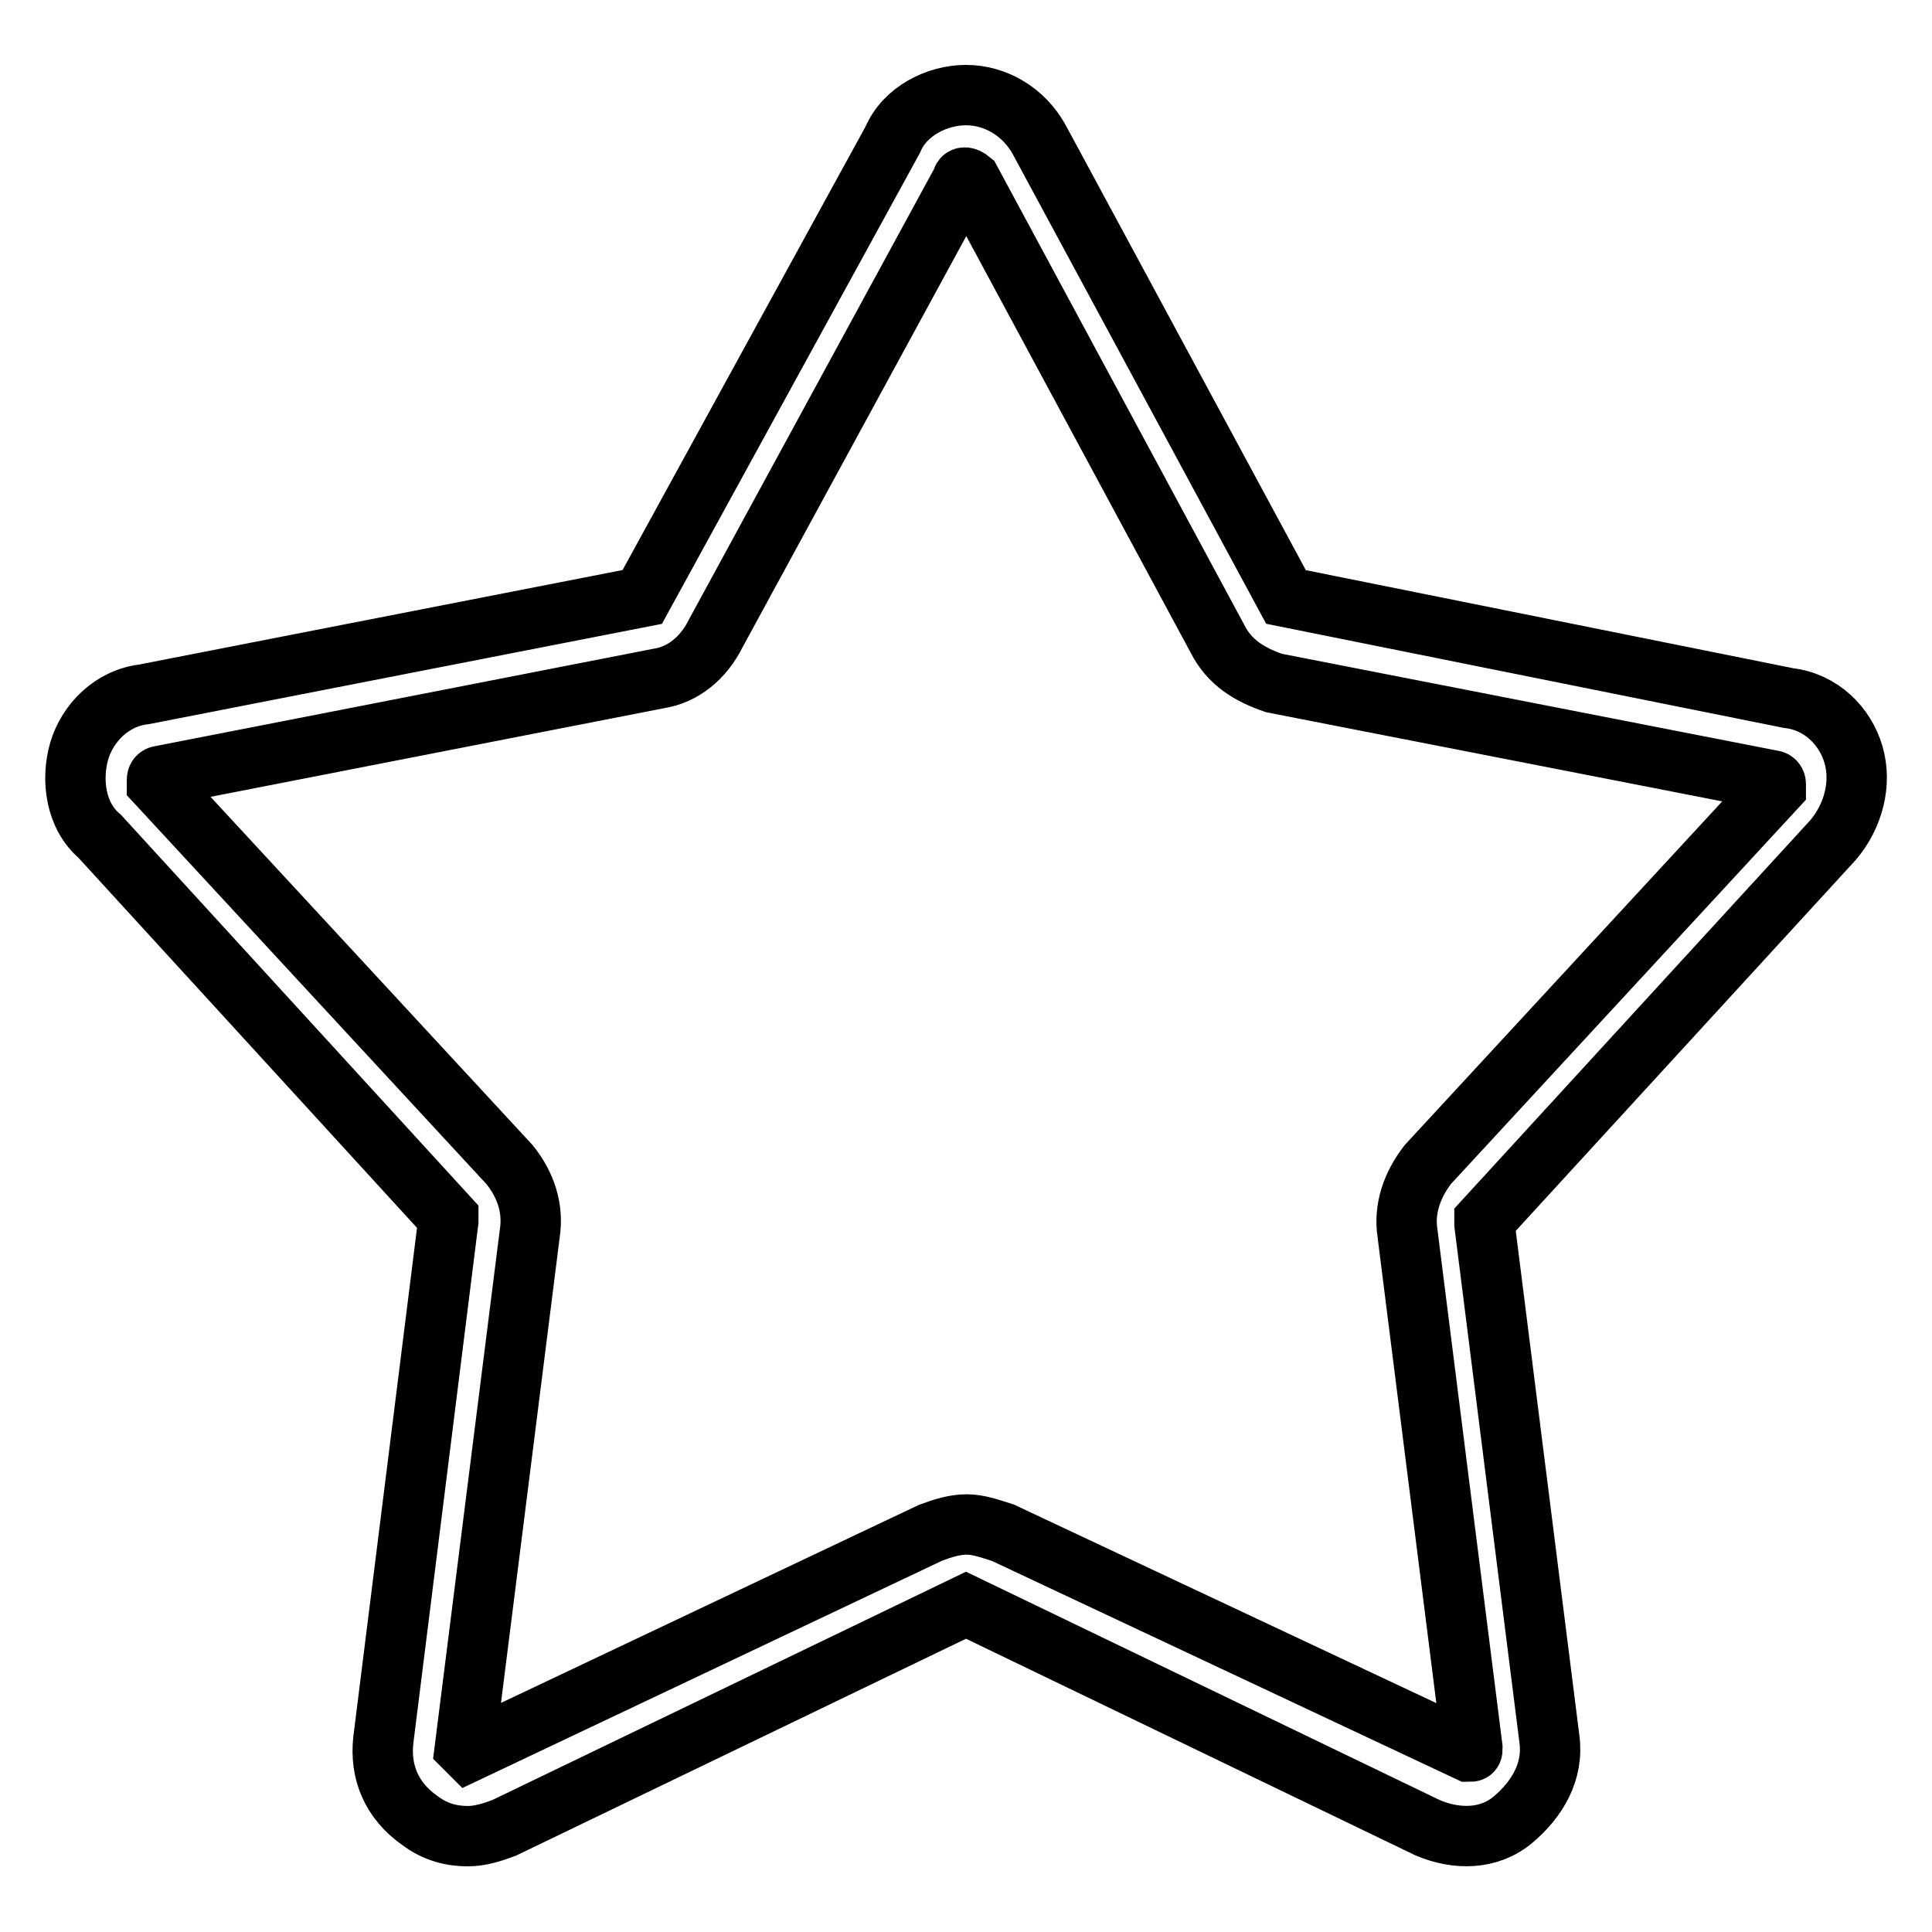 <?xml version="1.0" encoding="utf-8"?>
<!-- Svg Vector Icons : http://www.onlinewebfonts.com/icon -->
<!DOCTYPE svg PUBLIC "-//W3C//DTD SVG 1.1//EN" "http://www.w3.org/Graphics/SVG/1.1/DTD/svg11.dtd">
<svg version="1.1" xmlns="http://www.w3.org/2000/svg" xmlns:xlink="http://www.w3.org/1999/xlink" x="0px" y="0px" viewBox="0 0 256 256" enable-background="new 0 0 256 256" xml:space="preserve">
<g> <path stroke-width="8" fill-opacity="0" stroke="#000000"  d="M242.9,111.3c2.7-3.2,3.8-7.5,2.7-11.3c-1.1-3.8-4.3-7-8.6-7.5l-66.6-13.4l-32.7-60.6 c-2.1-3.8-5.9-5.9-9.7-5.9c-3.8,0-8.1,2.1-9.7,5.9L85.1,79.1L19.1,92c-4.3,0.5-7.5,3.8-8.6,7.5c-1.1,3.8-0.5,8.6,2.7,11.3 l46.2,50.5v0.5l-8.6,68.7c-0.5,4.3,1.1,8.1,4.8,10.7c2.1,1.6,4.3,2.1,6.4,2.1c1.6,0,3.2-0.5,4.8-1.1l61.2-29.5l61.2,29.5 c3.8,1.6,8.1,1.6,11.3-1.1c3.2-2.7,5.4-6.4,4.8-10.7l-8.6-68.2v-0.5L242.9,111.3z M189.2,154.3c-2.1,2.7-3.2,5.9-2.7,9.1l8.6,68.2 c0,0.5,0,0.5-0.5,0.5l-61.7-29c-1.6-0.5-3.2-1.1-4.8-1.1c-1.6,0-3.2,0.5-4.8,1.1l-61.2,29l-0.5-0.5l8.6-68.2 c0.5-3.2-0.5-6.4-2.7-9.1l-46.7-50.5v-0.5c0-0.5,0.5-0.5,0.5-0.5l66-12.9c3.2-0.5,5.9-2.7,7.5-5.9l32.7-60.1c0-0.5,0.5-0.5,1.1,0 l32.7,60.7c1.6,3.2,4.3,4.8,7.5,5.9l66,12.9c0,0,0.5,0,0.5,0.5v0.5L189.2,154.3z"/></g>
</svg>